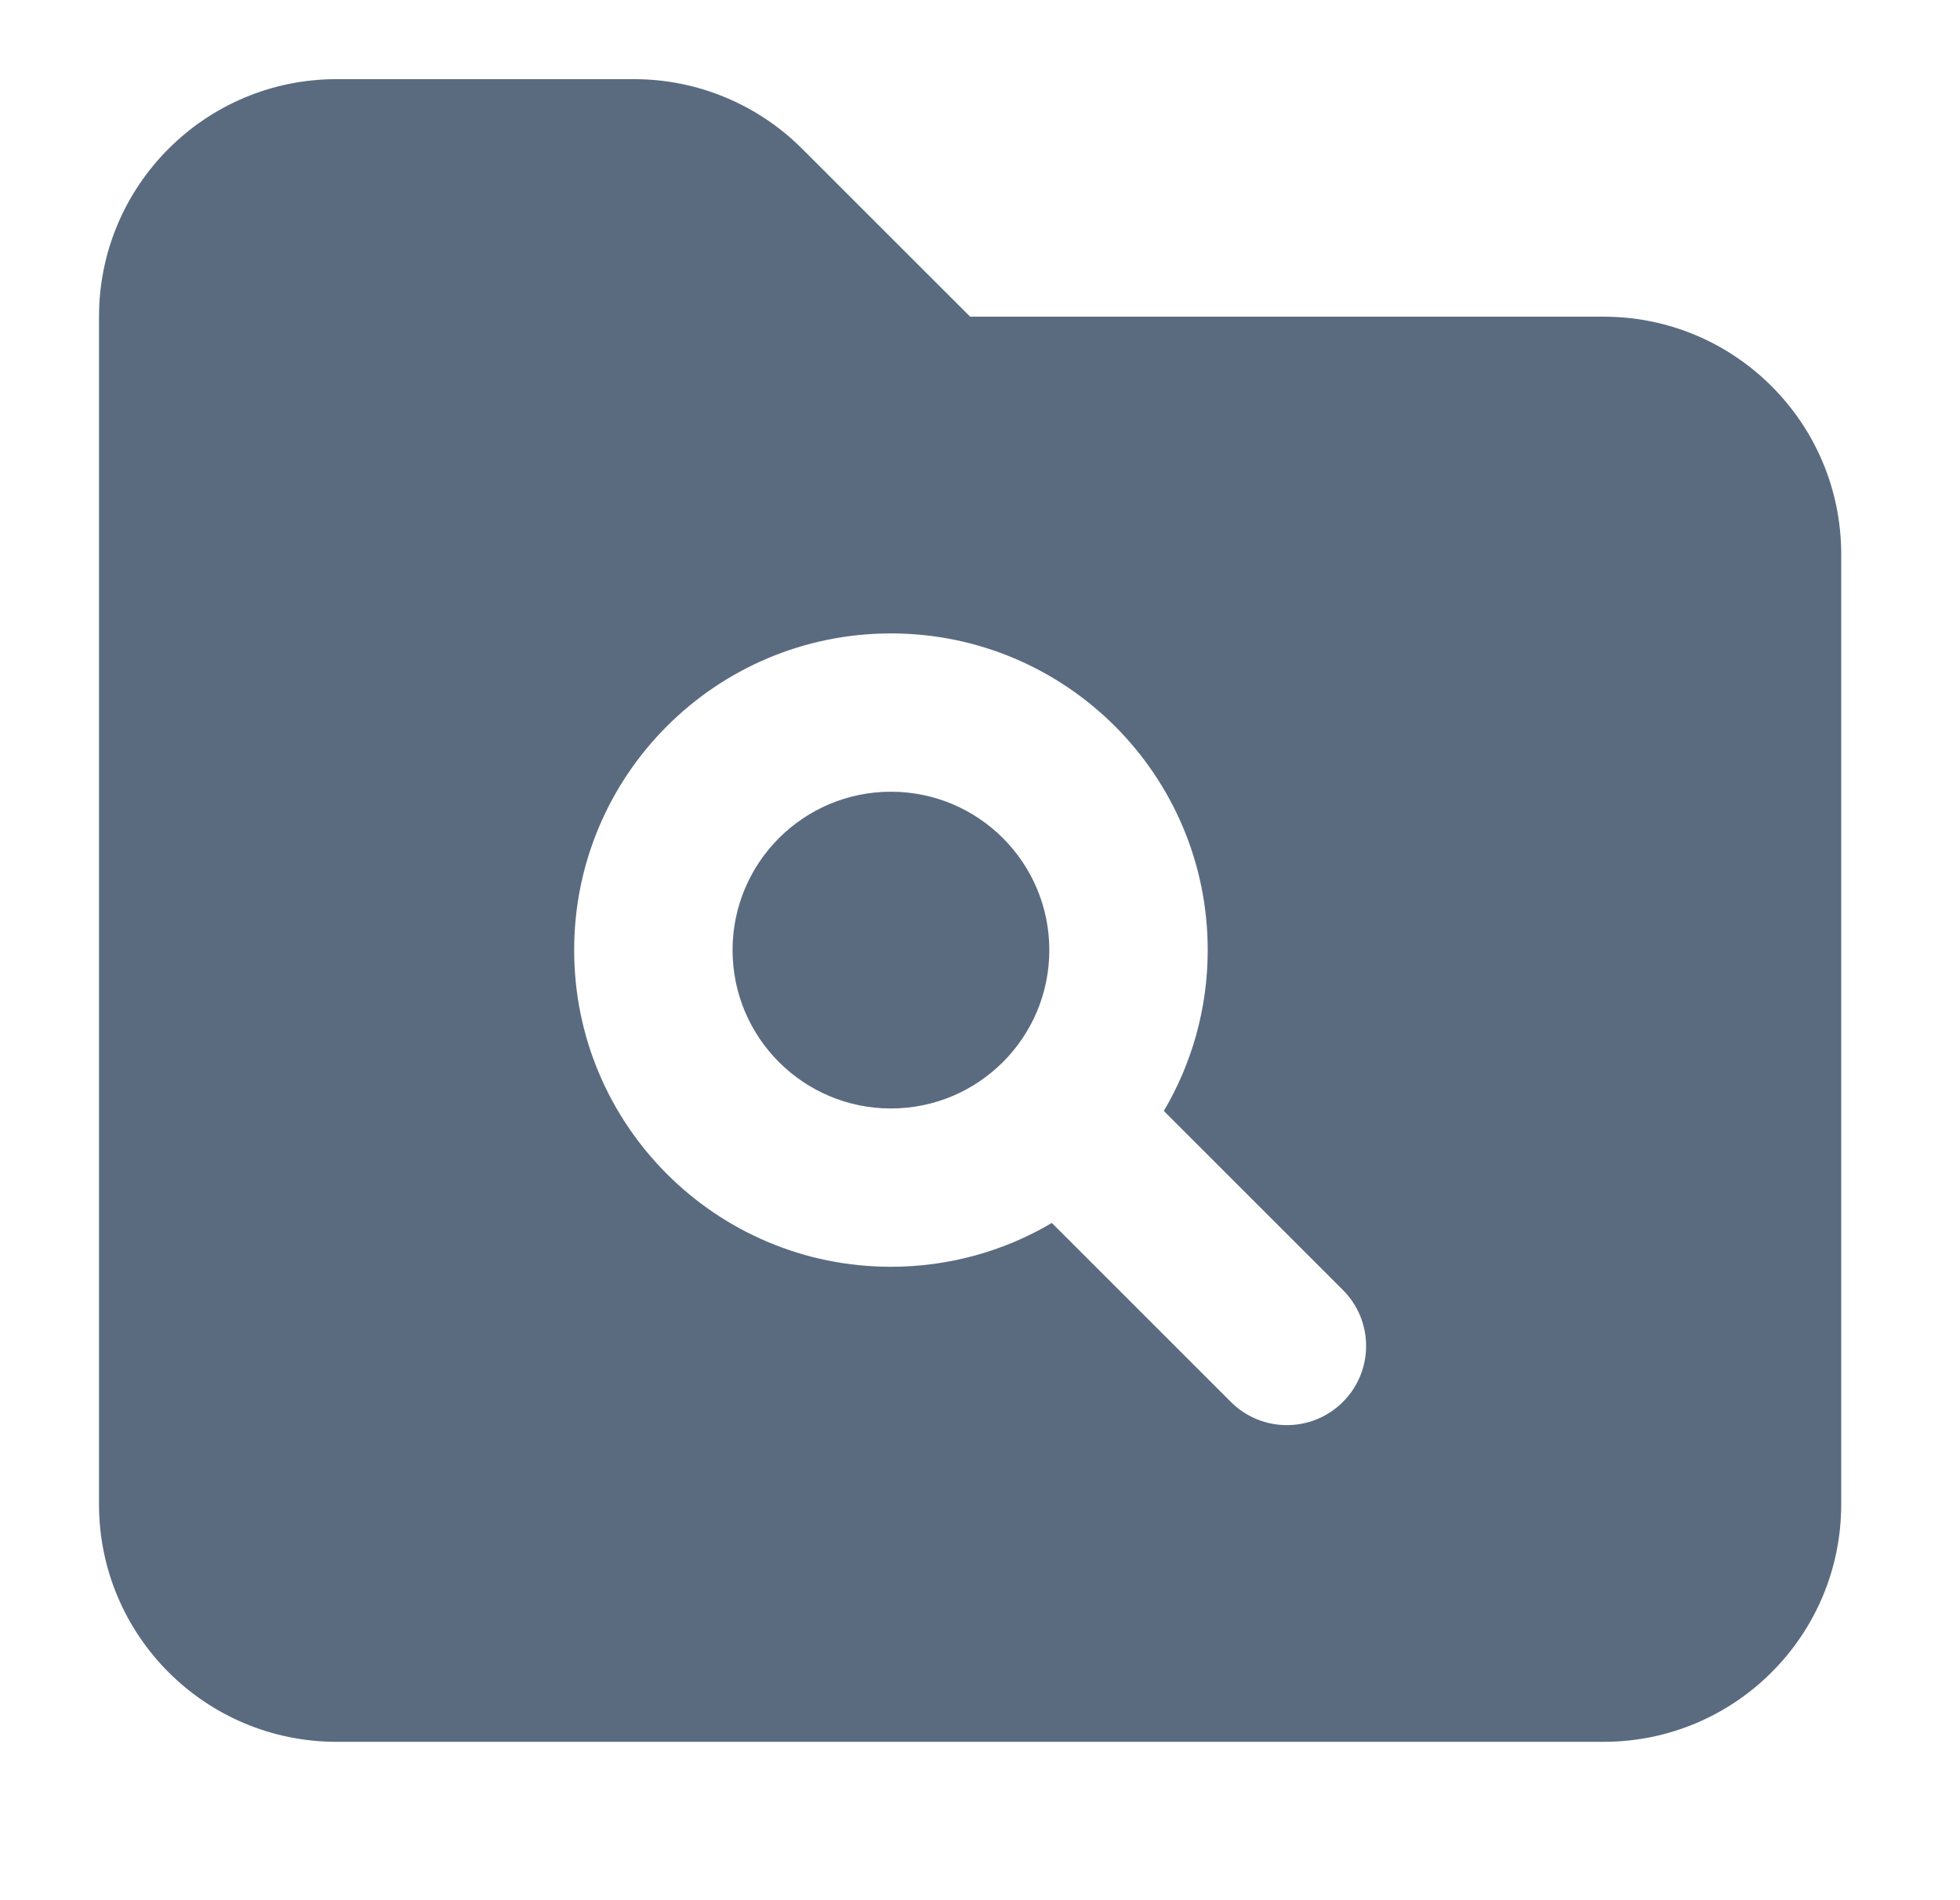 <svg width="33" height="32" viewBox="0 0 33 32" fill="none" xmlns="http://www.w3.org/2000/svg">
<g id="Browse">
<path id="Vector" fill-rule="evenodd" clip-rule="evenodd" d="M5.667 1.333C3.458 1.333 1.667 3.124 1.667 5.333V25.333C1.667 27.543 3.458 29.333 5.667 29.333H27C29.209 29.333 31 27.543 31 25.333V9.333C31 7.124 29.209 5.333 27 5.333H16.334L13.505 2.505C12.755 1.755 11.738 1.333 10.677 1.333H5.667ZM9.667 16C9.667 13.055 12.055 10.667 15 10.667C17.946 10.667 20.334 13.055 20.334 16C20.334 16.989 20.064 17.915 19.595 18.709L22.61 21.724C23.131 22.244 23.131 23.089 22.61 23.609C22.089 24.13 21.245 24.13 20.724 23.609L17.71 20.595C16.916 21.064 15.989 21.333 15 21.333C12.055 21.333 9.667 18.945 9.667 16ZM15 13.333C13.528 13.333 12.334 14.527 12.334 16C12.334 17.473 13.528 18.667 15 18.667C16.473 18.667 17.667 17.473 17.667 16C17.667 14.527 16.473 13.333 15 13.333Z" fill="#5A6B80"/>
</g>
</svg>
